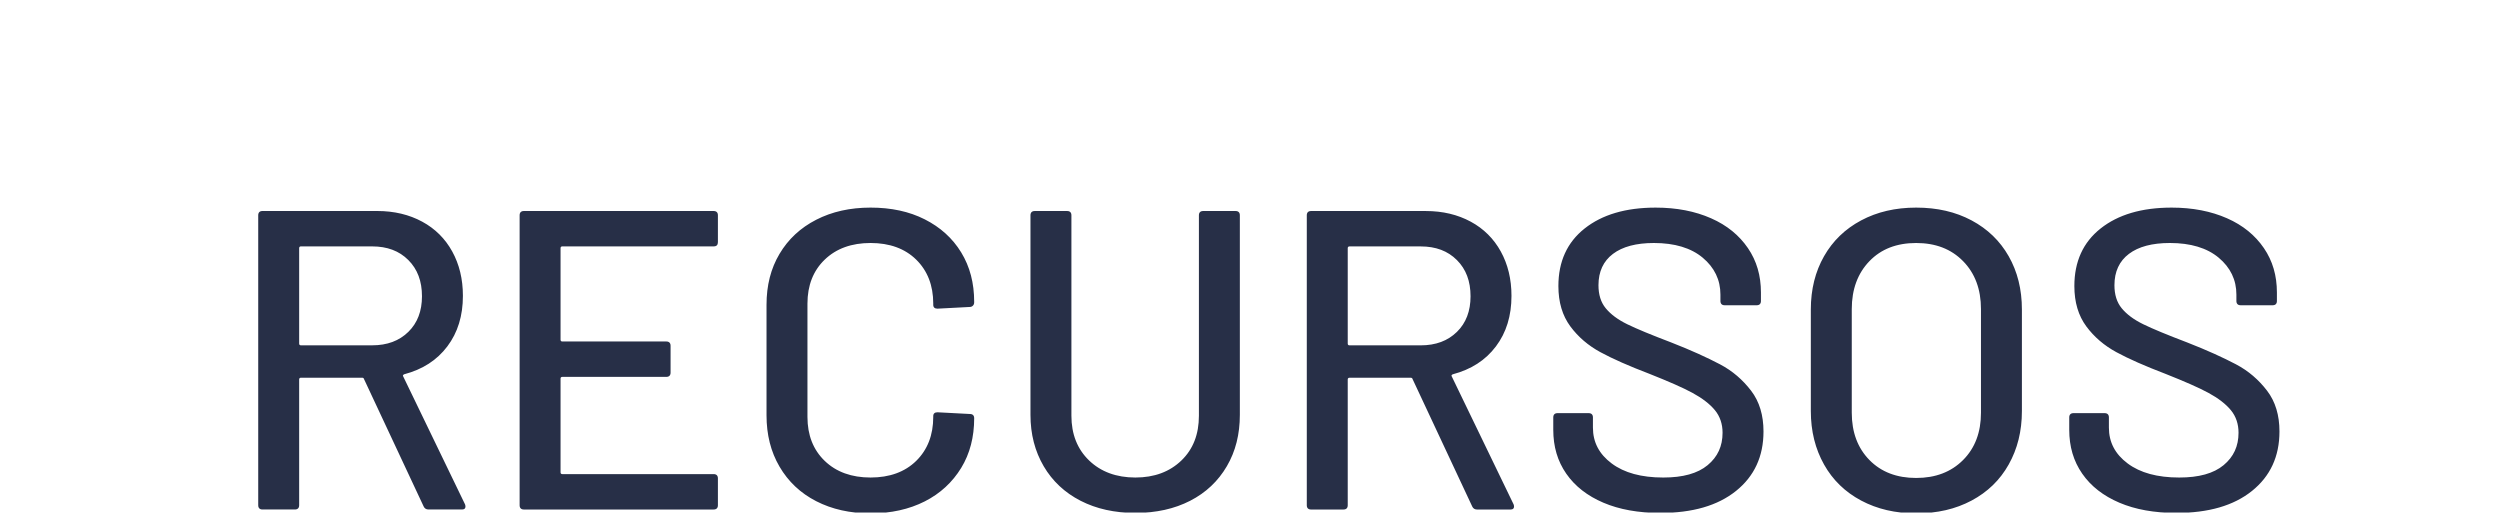 <?xml version="1.0" encoding="UTF-8" standalone="no"?>
<!-- Created with Inkscape (http://www.inkscape.org/) -->

<svg
   xmlns:dc="http://purl.org/dc/elements/1.1/"
   xmlns:cc="http://creativecommons.org/ns#"
   xmlns:rdf="http://www.w3.org/1999/02/22-rdf-syntax-ns#"
   xmlns:svg="http://www.w3.org/2000/svg"
   xmlns="http://www.w3.org/2000/svg"
   xmlns:xlink="http://www.w3.org/1999/xlink"
   xmlns:sodipodi="http://sodipodi.sourceforge.net/DTD/sodipodi-0.dtd"
   xmlns:inkscape="http://www.inkscape.org/namespaces/inkscape"
   width="31.073mm"
   height="6.37mm"
   viewBox="0 0 31.073 6.37"
   version="1.1"
   id="svg2242"
   inkscape:version="0.92.3 (2405546, 2018-03-11)"
   sodipodi:docname="recursos.svg">
  <defs
     id="defs2236">
    <clipPath
       id="SVGID_00000067228577290969306360000010392306209912662164_">
      <use
         id="use49"
         overflow="visible"
         xlink:href="#SVGID_00000070098565376938419460000008123032529146376847_"
         style="overflow:visible"
         x="0"
         y="0"
         width="100%"
         height="100%" />
    </clipPath>
    <clipPath
       id="clipPath2222">
      <use
         id="use2220"
         overflow="visible"
         xlink:href="#SVGID_00000070098565376938419460000008123032529146376847_"
         style="overflow:visible"
         x="0"
         y="0"
         width="100%"
         height="100%" />
    </clipPath>
    <clipPath
       id="clipPath2226">
      <use
         id="use2224"
         overflow="visible"
         xlink:href="#SVGID_00000070098565376938419460000008123032529146376847_"
         style="overflow:visible"
         x="0"
         y="0"
         width="100%"
         height="100%" />
    </clipPath>
    <clipPath
       id="clipPath2230">
      <use
         id="use2228"
         overflow="visible"
         xlink:href="#SVGID_00000070098565376938419460000008123032529146376847_"
         style="overflow:visible"
         x="0"
         y="0"
         width="100%"
         height="100%" />
    </clipPath>
    <clipPath
       id="SVGID_00000067228577290969306360000010392306209912662164_-3">
      <use
         height="100%"
         width="100%"
         y="0"
         x="0"
         style="overflow:visible"
         xlink:href="#SVGID_00000070098565376938419460000008123032529146376847_"
         overflow="visible"
         id="use49-6" />
    </clipPath>
    <clipPath
       id="clipPath2857">
      <use
         height="100%"
         width="100%"
         y="0"
         x="0"
         style="overflow:visible"
         xlink:href="#SVGID_00000070098565376938419460000008123032529146376847_"
         overflow="visible"
         id="use2855" />
    </clipPath>
    <clipPath
       id="clipPath2861">
      <use
         height="100%"
         width="100%"
         y="0"
         x="0"
         style="overflow:visible"
         xlink:href="#SVGID_00000070098565376938419460000008123032529146376847_"
         overflow="visible"
         id="use2859" />
    </clipPath>
    <clipPath
       id="clipPath2865">
      <use
         height="100%"
         width="100%"
         y="0"
         x="0"
         style="overflow:visible"
         xlink:href="#SVGID_00000070098565376938419460000008123032529146376847_"
         overflow="visible"
         id="use2863" />
    </clipPath>
    <clipPath
       id="clipPath2869">
      <use
         height="100%"
         width="100%"
         y="0"
         x="0"
         style="overflow:visible"
         xlink:href="#SVGID_00000070098565376938419460000008123032529146376847_"
         overflow="visible"
         id="use2867" />
    </clipPath>
    <clipPath
       id="clipPath2873">
      <use
         height="100%"
         width="100%"
         y="0"
         x="0"
         style="overflow:visible"
         xlink:href="#SVGID_00000070098565376938419460000008123032529146376847_"
         overflow="visible"
         id="use2871" />
    </clipPath>
    <clipPath
       id="clipPath2877">
      <use
         height="100%"
         width="100%"
         y="0"
         x="0"
         style="overflow:visible"
         xlink:href="#SVGID_00000070098565376938419460000008123032529146376847_"
         overflow="visible"
         id="use2875" />
    </clipPath>
    <clipPath
       id="clipPath2881">
      <use
         height="100%"
         width="100%"
         y="0"
         x="0"
         style="overflow:visible"
         xlink:href="#SVGID_00000070098565376938419460000008123032529146376847_"
         overflow="visible"
         id="use2879" />
    </clipPath>
    <clipPath
       id="clipPath2885">
      <use
         height="100%"
         width="100%"
         y="0"
         x="0"
         style="overflow:visible"
         xlink:href="#SVGID_00000070098565376938419460000008123032529146376847_"
         overflow="visible"
         id="use2883" />
    </clipPath>
    <clipPath
       id="clipPath2889">
      <use
         height="100%"
         width="100%"
         y="0"
         x="0"
         style="overflow:visible"
         xlink:href="#SVGID_00000070098565376938419460000008123032529146376847_"
         overflow="visible"
         id="use2887" />
    </clipPath>
    <clipPath
       id="clipPath2893">
      <use
         height="100%"
         width="100%"
         y="0"
         x="0"
         style="overflow:visible"
         xlink:href="#SVGID_00000070098565376938419460000008123032529146376847_"
         overflow="visible"
         id="use2891" />
    </clipPath>
    <clipPath
       id="clipPath2897">
      <use
         height="100%"
         width="100%"
         y="0"
         x="0"
         style="overflow:visible"
         xlink:href="#SVGID_00000070098565376938419460000008123032529146376847_"
         overflow="visible"
         id="use2895" />
    </clipPath>
    <clipPath
       id="clipPath2901">
      <use
         height="100%"
         width="100%"
         y="0"
         x="0"
         style="overflow:visible"
         xlink:href="#SVGID_00000070098565376938419460000008123032529146376847_"
         overflow="visible"
         id="use2899" />
    </clipPath>
    <clipPath
       id="clipPath2905">
      <use
         height="100%"
         width="100%"
         y="0"
         x="0"
         style="overflow:visible"
         xlink:href="#SVGID_00000070098565376938419460000008123032529146376847_"
         overflow="visible"
         id="use2903" />
    </clipPath>
    <clipPath
       id="clipPath2909">
      <use
         height="100%"
         width="100%"
         y="0"
         x="0"
         style="overflow:visible"
         xlink:href="#SVGID_00000070098565376938419460000008123032529146376847_"
         overflow="visible"
         id="use2907" />
    </clipPath>
    <clipPath
       id="clipPath2913">
      <use
         height="100%"
         width="100%"
         y="0"
         x="0"
         style="overflow:visible"
         xlink:href="#SVGID_00000070098565376938419460000008123032529146376847_"
         overflow="visible"
         id="use2911" />
    </clipPath>
    <rect
       y="0"
       x="0"
       id="SVGID_00000070098565376938419460000008123032529146376847_"
       width="1124"
       height="2416" />
  </defs>
  <sodipodi:namedview
     id="base"
     pagecolor="#ffffff"
     bordercolor="#666666"
     borderopacity="1.0"
     inkscape:pageopacity="0.0"
     inkscape:pageshadow="2"
     inkscape:zoom="1.4"
     inkscape:cx="47.366955"
     inkscape:cy="25.322861"
     inkscape:document-units="mm"
     inkscape:current-layer="layer1"
     showgrid="false"
     inkscape:window-width="1920"
     inkscape:window-height="1003"
     inkscape:window-x="0"
     inkscape:window-y="0"
     inkscape:window-maximized="1" />
  <g
     inkscape:label="Capa 1"
     inkscape:groupmode="layer"
     id="layer1"
     transform="translate(-161.064,-49.202)">
    <path
       style="fill:#272f47"
       inkscape:connector-curvature="0"
       id="path68"
       d="m 942.42,123.91 c 1.51,0 2.69,-0.34 3.55,-1.03 0.86,-0.69 1.29,-1.62 1.29,-2.79 0,-0.76 -0.19,-1.4 -0.58,-1.91 -0.39,-0.51 -0.87,-0.93 -1.46,-1.24 -0.59,-0.31 -1.35,-0.66 -2.3,-1.03 -0.92,-0.35 -1.6,-0.63 -2.05,-0.85 -0.45,-0.22 -0.78,-0.47 -1.01,-0.75 -0.23,-0.28 -0.34,-0.64 -0.34,-1.08 0,-0.64 0.23,-1.13 0.68,-1.47 0.45,-0.34 1.09,-0.51 1.92,-0.51 0.97,0 1.74,0.23 2.29,0.69 0.55,0.46 0.83,1.04 0.83,1.73 v 0.3 c 0,0.13 0.07,0.2 0.2,0.2 h 1.5 c 0.13,0 0.2,-0.07 0.2,-0.2 v -0.4 c 0,-0.79 -0.2,-1.48 -0.61,-2.08 -0.41,-0.6 -0.98,-1.07 -1.73,-1.4 -0.75,-0.33 -1.61,-0.5 -2.6,-0.5 -1.4,0 -2.51,0.33 -3.33,0.98 -0.82,0.65 -1.23,1.55 -1.23,2.7 0,0.76 0.19,1.39 0.56,1.89 0.37,0.5 0.84,0.9 1.41,1.21 0.57,0.31 1.34,0.65 2.31,1.02 0.88,0.35 1.55,0.64 2.01,0.89 0.46,0.25 0.81,0.52 1.05,0.81 0.24,0.29 0.36,0.65 0.36,1.06 0,0.63 -0.23,1.13 -0.7,1.52 -0.47,0.39 -1.16,0.58 -2.08,0.58 -1.03,0 -1.83,-0.22 -2.42,-0.66 -0.59,-0.44 -0.88,-1 -0.88,-1.68 v -0.48 c 0,-0.13 -0.07,-0.2 -0.2,-0.2 h -1.46 c -0.13,0 -0.2,0.07 -0.2,0.2 v 0.58 c 0,0.79 0.2,1.47 0.61,2.06 0.41,0.59 0.99,1.04 1.74,1.36 0.75,0.32 1.64,0.48 2.67,0.48 m -12.2,-1.64 c -0.91,0 -1.64,-0.28 -2.19,-0.84 -0.55,-0.56 -0.83,-1.3 -0.83,-2.22 v -4.86 c 0,-0.93 0.28,-1.68 0.83,-2.25 0.55,-0.57 1.28,-0.85 2.19,-0.85 0.91,0 1.64,0.28 2.2,0.85 0.56,0.57 0.84,1.32 0.84,2.25 v 4.86 c 0,0.92 -0.28,1.66 -0.84,2.22 -0.56,0.56 -1.29,0.84 -2.2,0.84 m 0,1.66 c 0.99,0 1.85,-0.2 2.6,-0.6 0.75,-0.4 1.33,-0.96 1.74,-1.69 0.41,-0.73 0.62,-1.56 0.62,-2.51 v -4.76 c 0,-0.95 -0.21,-1.78 -0.62,-2.5 -0.41,-0.72 -0.99,-1.28 -1.74,-1.68 -0.75,-0.4 -1.61,-0.6 -2.6,-0.6 -0.97,0 -1.83,0.2 -2.58,0.6 -0.75,0.4 -1.33,0.96 -1.74,1.68 -0.41,0.72 -0.62,1.55 -0.62,2.5 v 4.76 c 0,0.95 0.21,1.78 0.62,2.51 0.41,0.73 0.99,1.29 1.74,1.69 0.75,0.4 1.61,0.6 2.58,0.6 m -12,-0.02 c 1.51,0 2.69,-0.34 3.55,-1.03 0.86,-0.69 1.29,-1.62 1.29,-2.79 0,-0.76 -0.19,-1.4 -0.58,-1.91 -0.39,-0.51 -0.87,-0.93 -1.46,-1.24 -0.59,-0.31 -1.35,-0.66 -2.3,-1.03 -0.92,-0.35 -1.6,-0.63 -2.05,-0.85 -0.45,-0.22 -0.78,-0.47 -1.01,-0.75 -0.23,-0.28 -0.34,-0.64 -0.34,-1.08 0,-0.64 0.23,-1.13 0.68,-1.47 0.45,-0.34 1.09,-0.51 1.92,-0.51 0.97,0 1.74,0.23 2.29,0.69 0.55,0.46 0.83,1.04 0.83,1.73 v 0.3 c 0,0.13 0.07,0.2 0.2,0.2 h 1.5 c 0.13,0 0.2,-0.07 0.2,-0.2 v -0.4 c 0,-0.79 -0.2,-1.48 -0.61,-2.08 -0.41,-0.6 -0.98,-1.07 -1.73,-1.4 -0.75,-0.33 -1.61,-0.5 -2.6,-0.5 -1.4,0 -2.51,0.33 -3.33,0.98 -0.82,0.65 -1.23,1.55 -1.23,2.7 0,0.76 0.19,1.39 0.56,1.89 0.37,0.5 0.84,0.9 1.41,1.21 0.57,0.31 1.34,0.65 2.31,1.02 0.88,0.35 1.55,0.64 2.01,0.89 0.46,0.25 0.81,0.52 1.05,0.81 0.24,0.29 0.36,0.65 0.36,1.06 0,0.63 -0.23,1.13 -0.7,1.52 -0.47,0.39 -1.16,0.58 -2.08,0.58 -1.03,0 -1.83,-0.22 -2.42,-0.66 -0.59,-0.44 -0.88,-1 -0.88,-1.68 v -0.48 c 0,-0.13 -0.07,-0.2 -0.2,-0.2 h -1.46 c -0.13,0 -0.2,0.07 -0.2,0.2 v 0.58 c 0,0.79 0.2,1.47 0.61,2.06 0.41,0.59 0.99,1.04 1.74,1.36 0.75,0.32 1.64,0.48 2.67,0.48 m -14.58,-12.5 h 3.34 c 0.71,0 1.27,0.21 1.7,0.64 0.43,0.43 0.64,0.99 0.64,1.7 0,0.69 -0.21,1.25 -0.64,1.67 -0.43,0.42 -0.99,0.63 -1.7,0.63 h -3.34 c -0.05,0 -0.08,-0.03 -0.08,-0.08 v -4.48 c 0,-0.05 0.03,-0.08 0.08,-0.08 m 5.98,12.34 h 1.58 c 0.11,0 0.16,-0.05 0.16,-0.14 0,-0.04 -0.01,-0.07 -0.02,-0.1 l -2.9,-6 c -0.03,-0.04 -0.01,-0.07 0.04,-0.1 0.87,-0.23 1.54,-0.66 2.03,-1.31 0.49,-0.65 0.73,-1.44 0.73,-2.37 0,-0.79 -0.17,-1.48 -0.5,-2.08 -0.33,-0.6 -0.8,-1.07 -1.41,-1.4 -0.61,-0.33 -1.31,-0.5 -2.11,-0.5 h -5.38 c -0.13,0 -0.2,0.07 -0.2,0.2 v 13.6 c 0,0.13 0.07,0.2 0.2,0.2 h 1.52 c 0.13,0 0.2,-0.07 0.2,-0.2 v -5.9 c 0,-0.05 0.03,-0.08 0.08,-0.08 h 2.88 c 0.04,0 0.07,0.02 0.08,0.06 l 2.8,5.98 c 0.04,0.09 0.12,0.14 0.22,0.14 m -16.02,0.16 c 0.97,0 1.83,-0.19 2.57,-0.57 0.74,-0.38 1.31,-0.92 1.72,-1.62 0.41,-0.7 0.61,-1.5 0.61,-2.41 v -9.36 c 0,-0.13 -0.07,-0.2 -0.2,-0.2 h -1.52 c -0.13,0 -0.2,0.07 -0.2,0.2 v 9.4 c 0,0.87 -0.27,1.57 -0.82,2.1 -0.55,0.53 -1.27,0.8 -2.16,0.8 -0.89,0 -1.62,-0.27 -2.17,-0.8 -0.55,-0.53 -0.83,-1.23 -0.83,-2.1 v -9.4 c 0,-0.13 -0.07,-0.2 -0.2,-0.2 h -1.52 c -0.13,0 -0.2,0.07 -0.2,0.2 v 9.36 c 0,0.91 0.21,1.71 0.62,2.41 0.41,0.7 0.99,1.24 1.73,1.62 0.74,0.38 1.6,0.57 2.57,0.57 m -12.42,0.02 c 0.96,0 1.81,-0.19 2.54,-0.56 0.73,-0.37 1.3,-0.9 1.71,-1.57 0.41,-0.67 0.61,-1.45 0.61,-2.33 0,-0.13 -0.07,-0.2 -0.2,-0.2 l -1.52,-0.08 c -0.13,0 -0.2,0.06 -0.2,0.18 v 0.04 c 0,0.85 -0.27,1.54 -0.8,2.06 -0.53,0.52 -1.25,0.78 -2.14,0.78 -0.89,0 -1.61,-0.26 -2.15,-0.78 -0.54,-0.52 -0.81,-1.21 -0.81,-2.06 v -5.32 c 0,-0.85 0.27,-1.54 0.81,-2.06 0.54,-0.52 1.26,-0.78 2.15,-0.78 0.89,0 1.61,0.26 2.14,0.78 0.53,0.52 0.8,1.21 0.8,2.06 v 0.06 c 0,0.12 0.07,0.18 0.2,0.18 l 1.52,-0.08 c 0.05,0 0.1,-0.02 0.14,-0.06 0.04,-0.04 0.06,-0.09 0.06,-0.16 v -0.02 c 0,-0.88 -0.2,-1.65 -0.61,-2.32 -0.41,-0.67 -0.98,-1.18 -1.71,-1.55 -0.73,-0.37 -1.58,-0.55 -2.54,-0.55 -0.96,0 -1.81,0.19 -2.55,0.57 -0.74,0.38 -1.31,0.91 -1.72,1.6 -0.41,0.69 -0.61,1.48 -0.61,2.39 v 5.18 c 0,0.91 0.2,1.71 0.61,2.41 0.41,0.7 0.98,1.24 1.72,1.62 0.74,0.38 1.59,0.57 2.55,0.57 m -7.16,-12.72 v -1.26 c 0,-0.13 -0.07,-0.2 -0.2,-0.2 h -8.9 c -0.13,0 -0.2,0.07 -0.2,0.2 v 13.6 c 0,0.13 0.07,0.2 0.2,0.2 h 8.9 c 0.13,0 0.2,-0.07 0.2,-0.2 v -1.26 c 0,-0.13 -0.07,-0.2 -0.2,-0.2 h -7.1 c -0.05,0 -0.08,-0.03 -0.08,-0.08 v -4.4 c 0,-0.05 0.03,-0.08 0.08,-0.08 h 4.88 c 0.13,0 0.2,-0.07 0.2,-0.2 v -1.26 c 0,-0.13 -0.07,-0.2 -0.2,-0.2 h -4.88 c -0.05,0 -0.08,-0.03 -0.08,-0.08 v -4.3 c 0,-0.05 0.03,-0.08 0.08,-0.08 h 7.1 c 0.14,0 0.2,-0.07 0.2,-0.2 m -19.56,0.2 h 3.34 c 0.71,0 1.27,0.21 1.7,0.64 0.43,0.43 0.64,0.99 0.64,1.7 0,0.69 -0.21,1.25 -0.64,1.67 -0.43,0.42 -0.99,0.63 -1.7,0.63 h -3.34 c -0.05,0 -0.08,-0.03 -0.08,-0.08 v -4.48 c 0,-0.05 0.03,-0.08 0.08,-0.08 m 5.98,12.34 h 1.58 c 0.11,0 0.16,-0.05 0.16,-0.14 0,-0.04 -0.01,-0.07 -0.02,-0.1 l -2.9,-6 c -0.03,-0.04 -0.01,-0.07 0.04,-0.1 0.87,-0.23 1.54,-0.66 2.03,-1.31 0.49,-0.65 0.73,-1.44 0.73,-2.37 0,-0.79 -0.17,-1.48 -0.5,-2.08 -0.33,-0.6 -0.8,-1.07 -1.41,-1.4 -0.61,-0.33 -1.31,-0.5 -2.11,-0.5 h -5.38 c -0.13,0 -0.2,0.07 -0.2,0.2 v 13.6 c 0,0.13 0.07,0.2 0.2,0.2 h 1.52 c 0.13,0 0.2,-0.07 0.2,-0.2 v -5.9 c 0,-0.05 0.03,-0.08 0.08,-0.08 h 2.88 c 0.04,0 0.07,0.02 0.08,0.06 l 2.8,5.98 c 0.04,0.09 0.12,0.14 0.22,0.14"
       clip-path="url(#SVGID_00000067228577290969306360000010392306209912662164_)"
       transform="matrix(0.265,0,0,0.265,-61.628,22.741)" />
    <rect
       style="fill:none;fill-rule:evenodd;stroke-width:0.265"
       id="rect1510"
       width="31.073"
       height="6.37"
       x="161.064"
       y="49.202"
       ry="0" />
  </g>
</svg>
